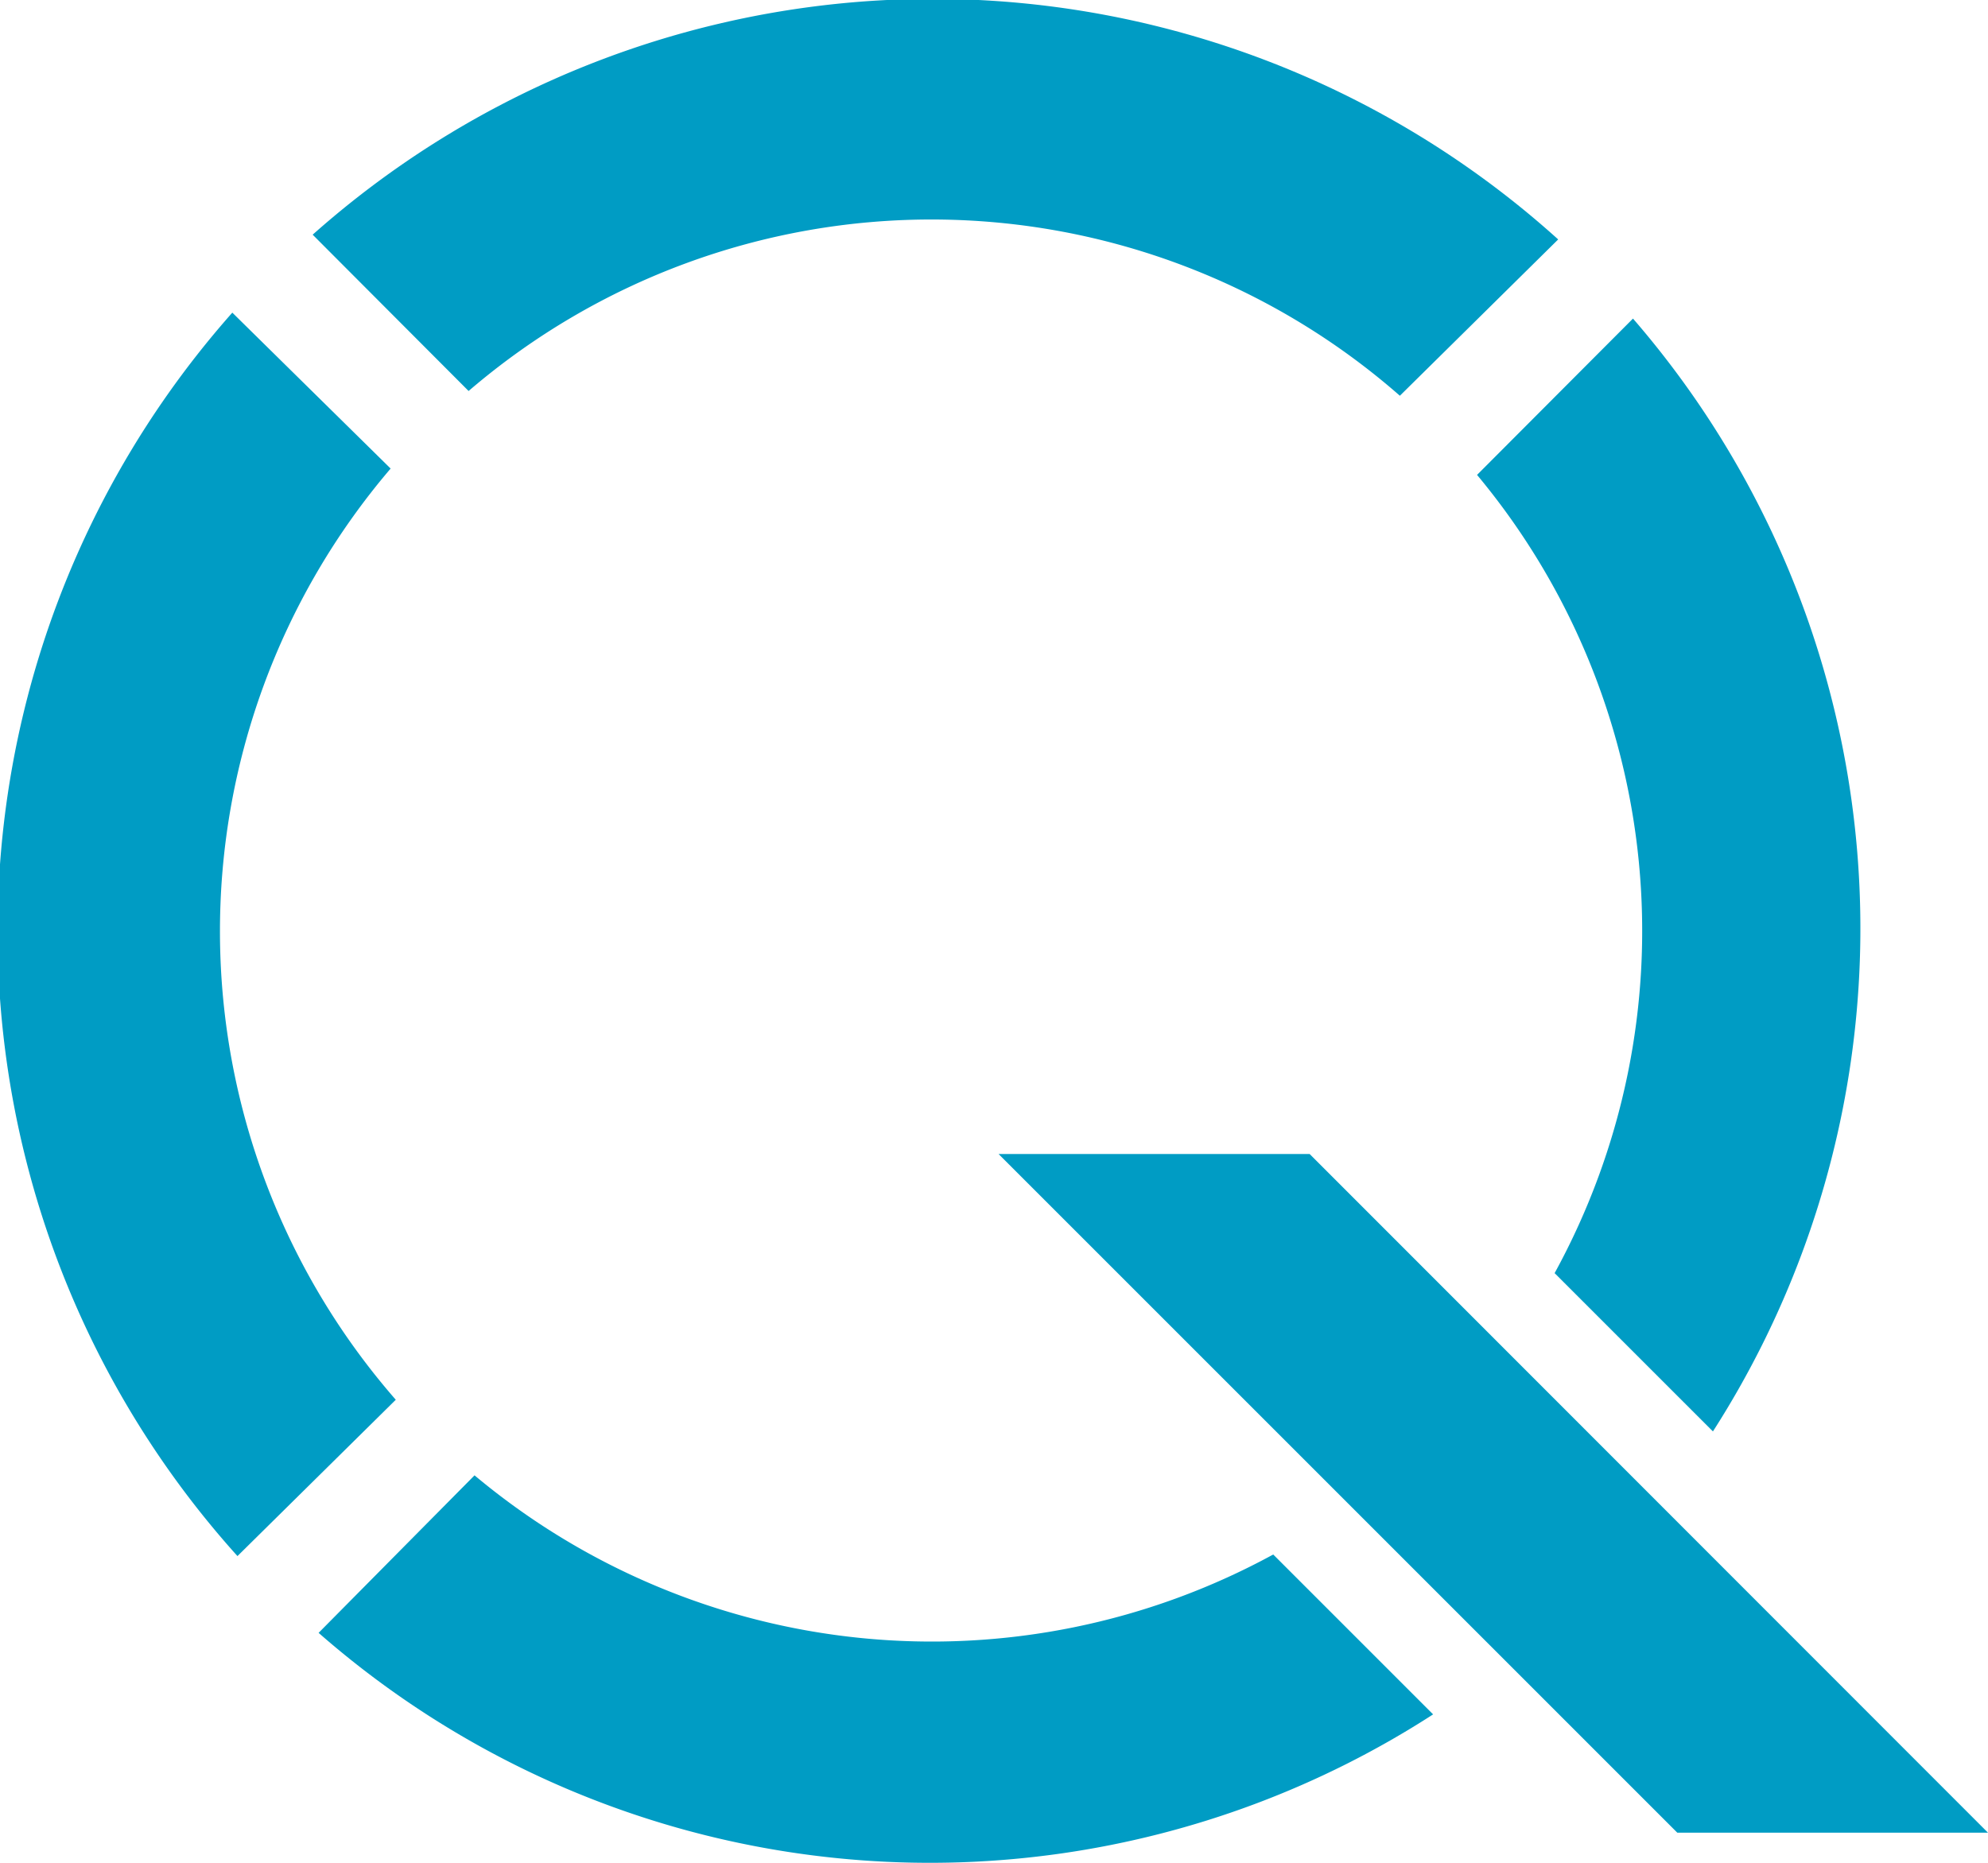 <svg viewBox="0 0 50.23 47.07" xmlns="http://www.w3.org/2000/svg"><path d="M50.23 46.31L33.09 29.16h-7.86l17.15 17.15zM11.84 9.88a17.95 17.95 0 0 1 23.53.12l4-3.95A23.58 23.58 0 0 0 7.9 5.93zM10 35.37a18 18 0 0 1-.13-23.53l-4-3.94A23.58 23.58 0 0 0 6 39.32zm29.28-3.2l4 4a23.54 23.54 0 0 0-2.02-28.12L37.32 12a18 18 0 0 1 1.96 20.17zm-7.11 7.11a18 18 0 0 1-20.18-2l-3.94 3.98a23.43 23.43 0 0 0 28.16 2.06z" fill="#009cc4"/></svg>